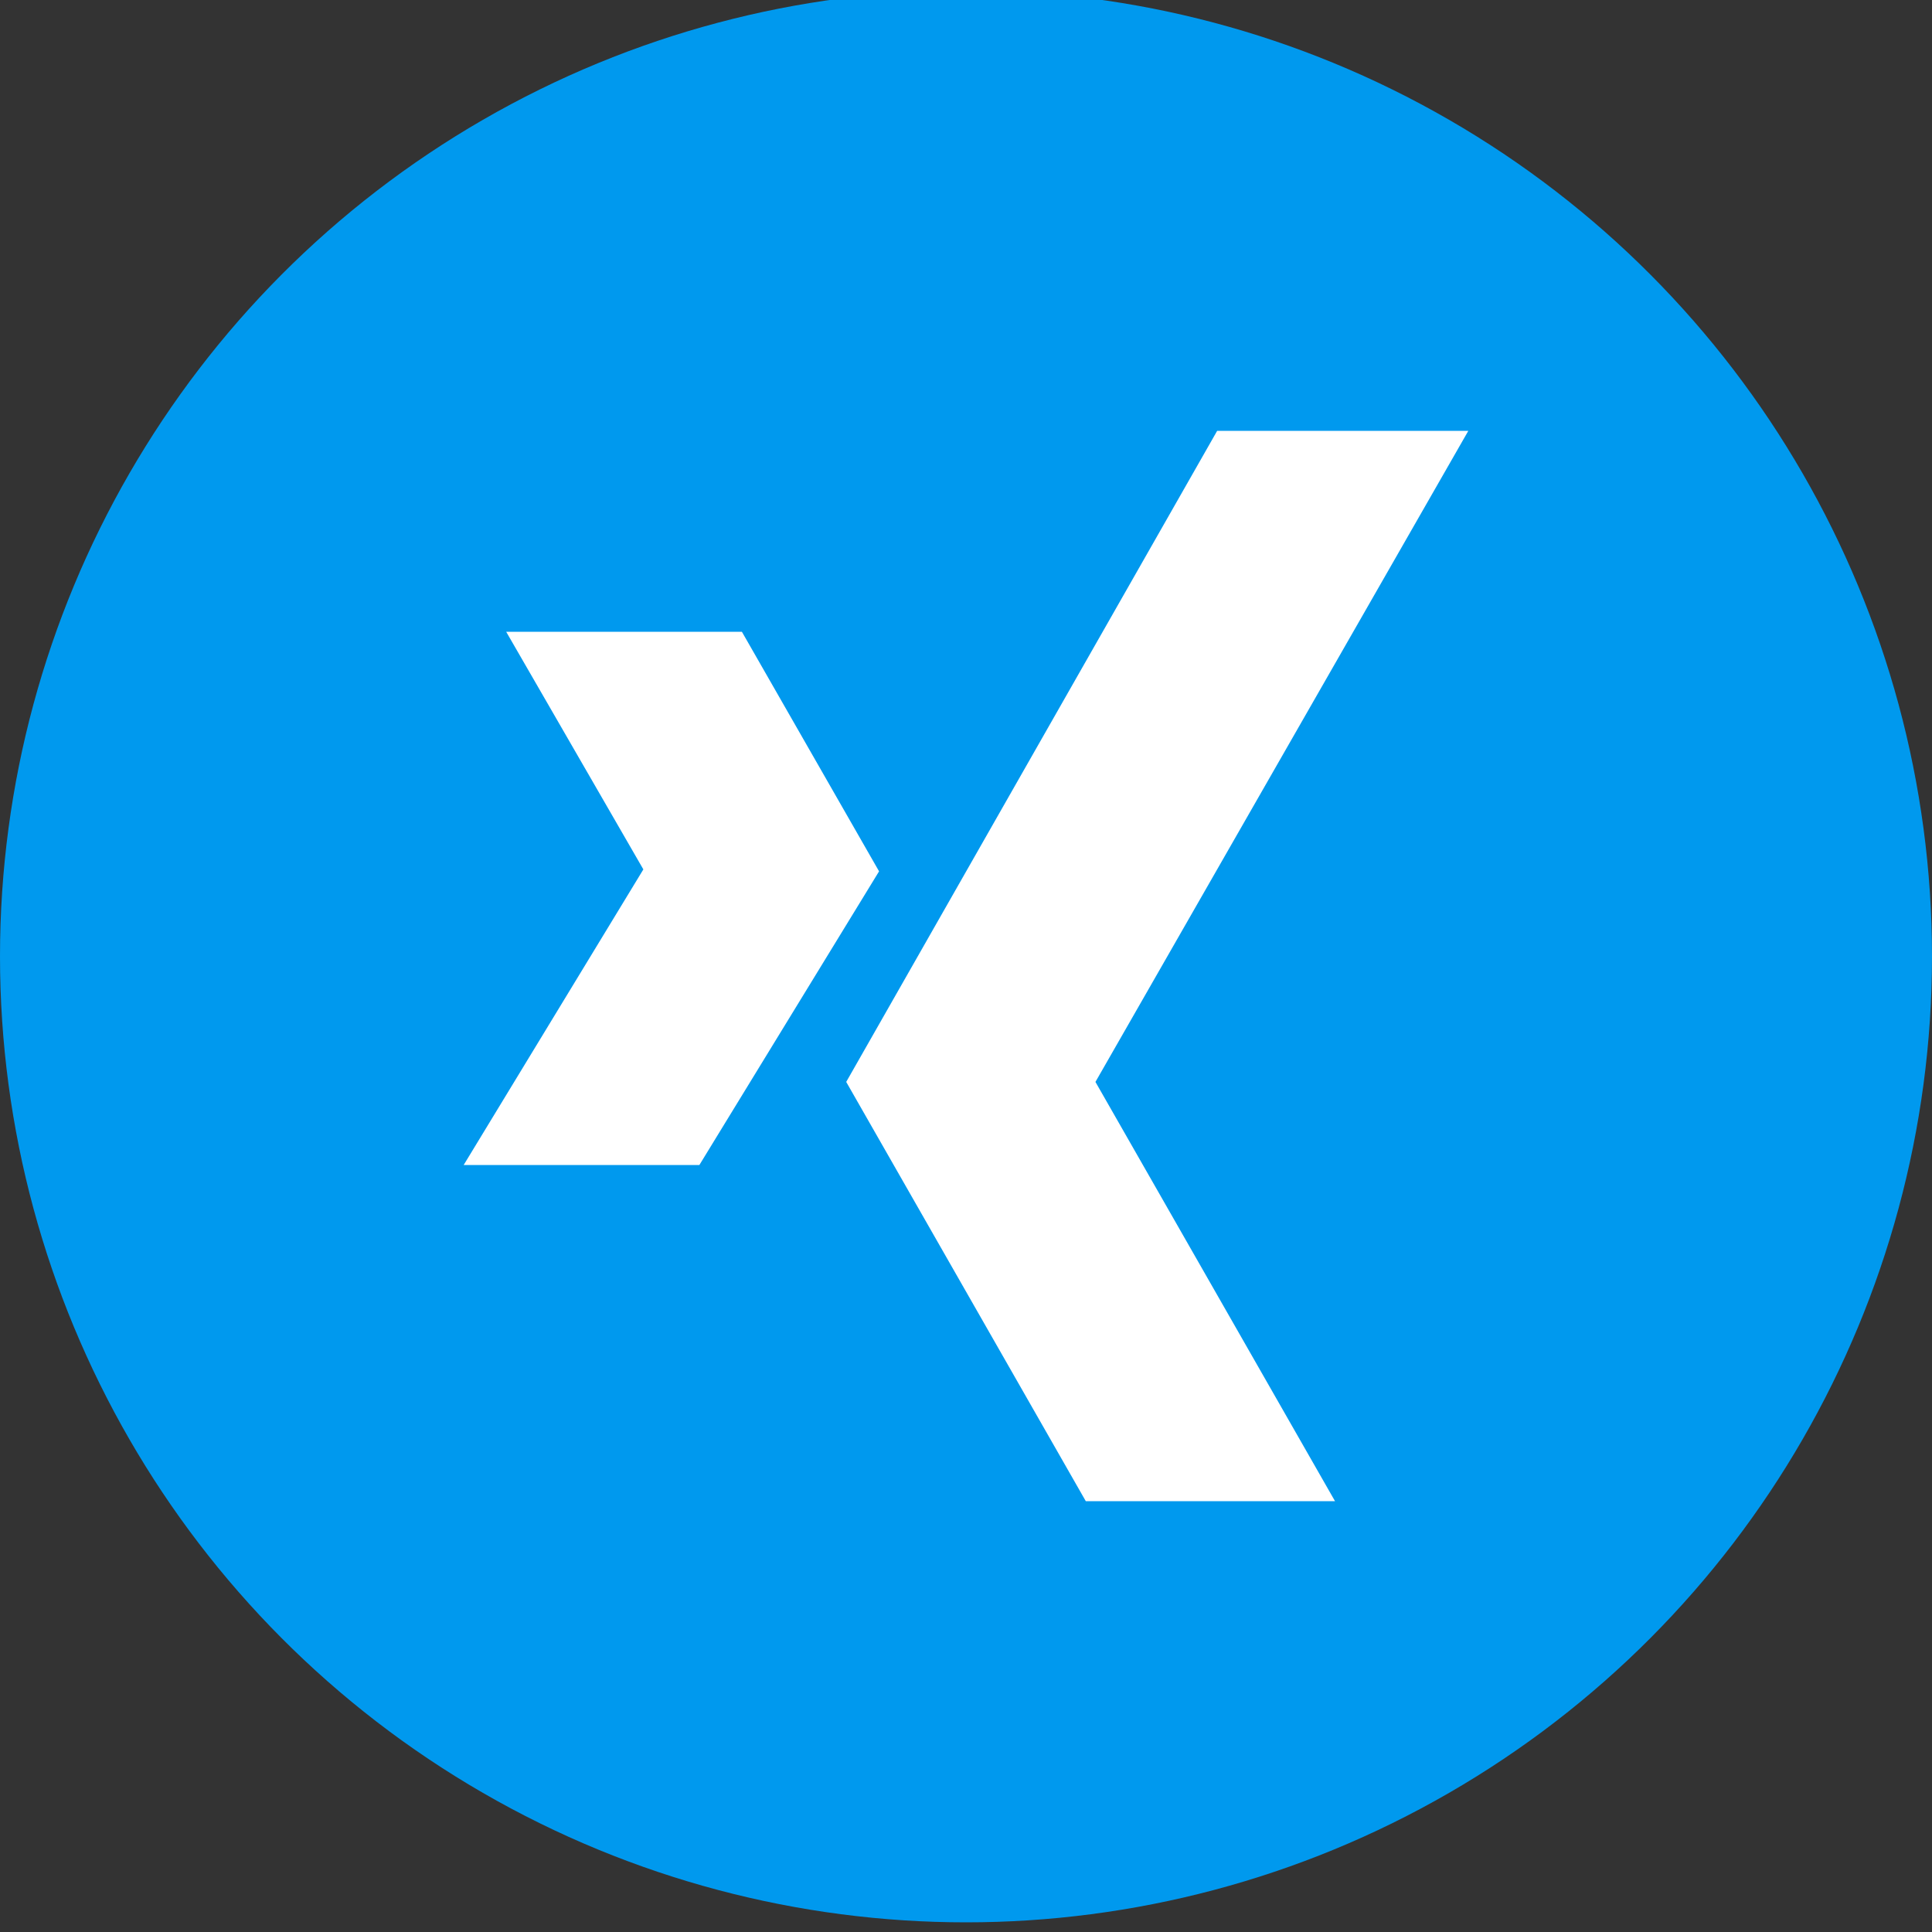 <?xml version="1.0" encoding="utf-8"?>
<!-- Generator: Adobe Illustrator 27.1.1, SVG Export Plug-In . SVG Version: 6.00 Build 0)  -->
<svg version="1.1" id="Ebene_1" xmlns="http://www.w3.org/2000/svg" xmlns:xlink="http://www.w3.org/1999/xlink" x="0px" y="0px"
	 viewBox="0 0 100 100" style="enable-background:new 0 0 100 100;" xml:space="preserve">
<rect x="0" y="0" width="100" height="100" fill="#333333" stroke="none"/>
<style type="text/css">
	.st0{fill-rule:evenodd;clip-rule:evenodd;fill:#0099EE;}
	.st1{fill-rule:evenodd;clip-rule:evenodd;fill:#FFFFFF;}
</style>
<circle class="st0" cx="50" cy="49.5" r="50"/>
<path id="Pfad_244_00000016783484842574090870000009502413411762255240_" class="st1" d="M76,22.3H63L43.8,56l12.4,21.7h12.9
	L56.7,56L76,22.3z M26.2,32.7h12.2l7.1,12.4l-9.3,15.2H24L33.3,45L26.2,32.7z"/>
</svg>
